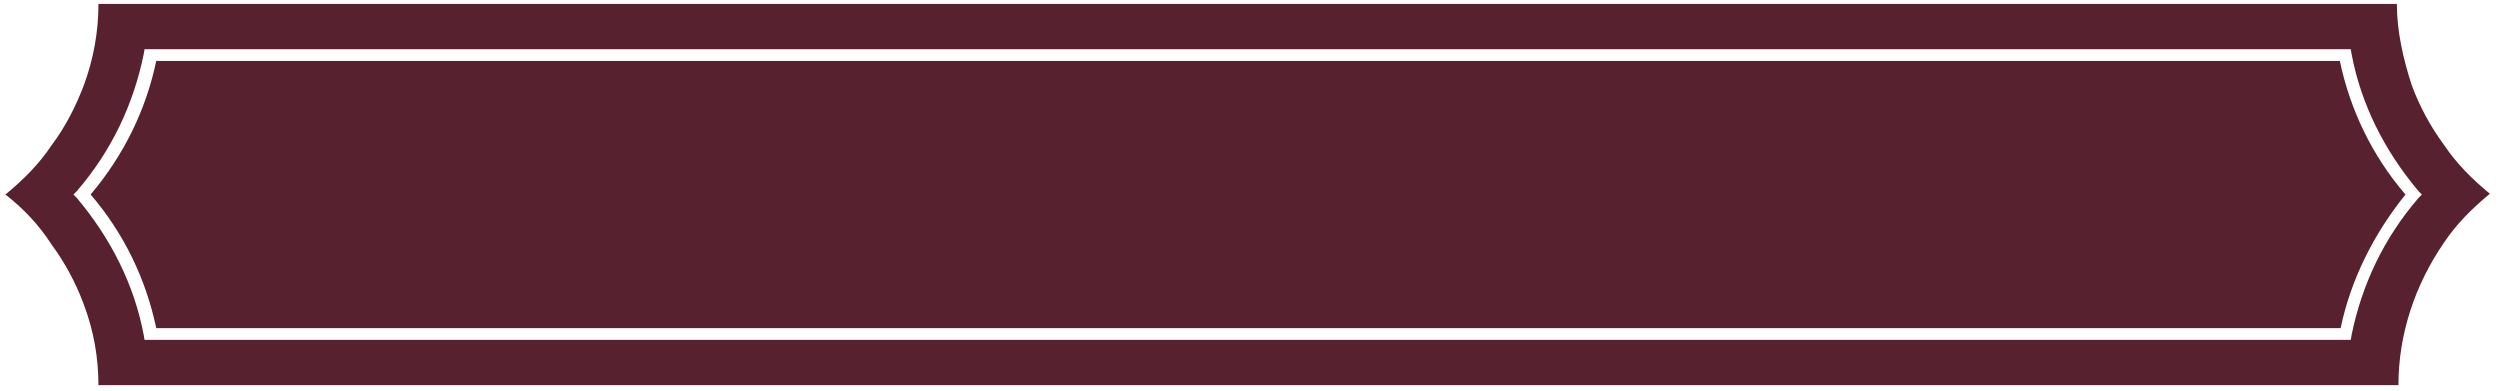 <?xml version="1.0" encoding="utf-8"?>
<!-- Generator: Adobe Illustrator 24.1.0, SVG Export Plug-In . SVG Version: 6.00 Build 0)  -->
<svg version="1.1" id="Layer_1" xmlns="http://www.w3.org/2000/svg" xmlns:xlink="http://www.w3.org/1999/xlink" x="0px" y="0px"
	 viewBox="0 0 320 50" style="enable-background:new 0 0 320 50;" xml:space="preserve">
<style type="text/css">
	.st0{fill:#572130;}
</style>
<path id="Fill_1" class="st0" d="M307,49.3H12.6c0-3.5-0.6-7-1.9-10.4c-1-2.7-2.4-5.3-4.1-7.6C5,28.8,3,26.7,0.7,24.9
	C3,23,5,21,6.6,18.6c1.8-2.4,3.1-5,4.1-7.6C12,7.5,12.6,4,12.6,0.5h294.2c0,3.5,0.8,7,1.9,10.4c1,2.7,2.4,5.3,4.1,7.6
	c1.6,2.4,3.6,4.4,5.9,6.3c-2.3,1.9-4.3,3.9-5.9,6.3C309.1,36.5,307,42.8,307,49.3L307,49.3z M18.5,6.3l-0.1,0.6
	c-1.3,6.4-4.1,12.4-8.6,17.6l-0.4,0.4l0.4,0.4c4.4,5.2,7.4,11.2,8.6,17.6l0.1,0.6h282.4l0.1-0.6c1.3-6.4,4.1-12.4,8.6-17.6l0.4-0.4
	l-0.4-0.4c-4.4-5.2-7.4-11.2-8.6-17.6l-0.1-0.6C300.9,6.3,18.5,6.3,18.5,6.3z M299.6,42H20c-1.3-6.2-4.1-12.1-8.4-17.1
	c4.3-5.1,7.1-10.9,8.4-17.1h279.5c1.3,6.2,4.1,12.1,8.4,17.1C303.8,30,300.9,35.8,299.6,42z"/>
</svg>
